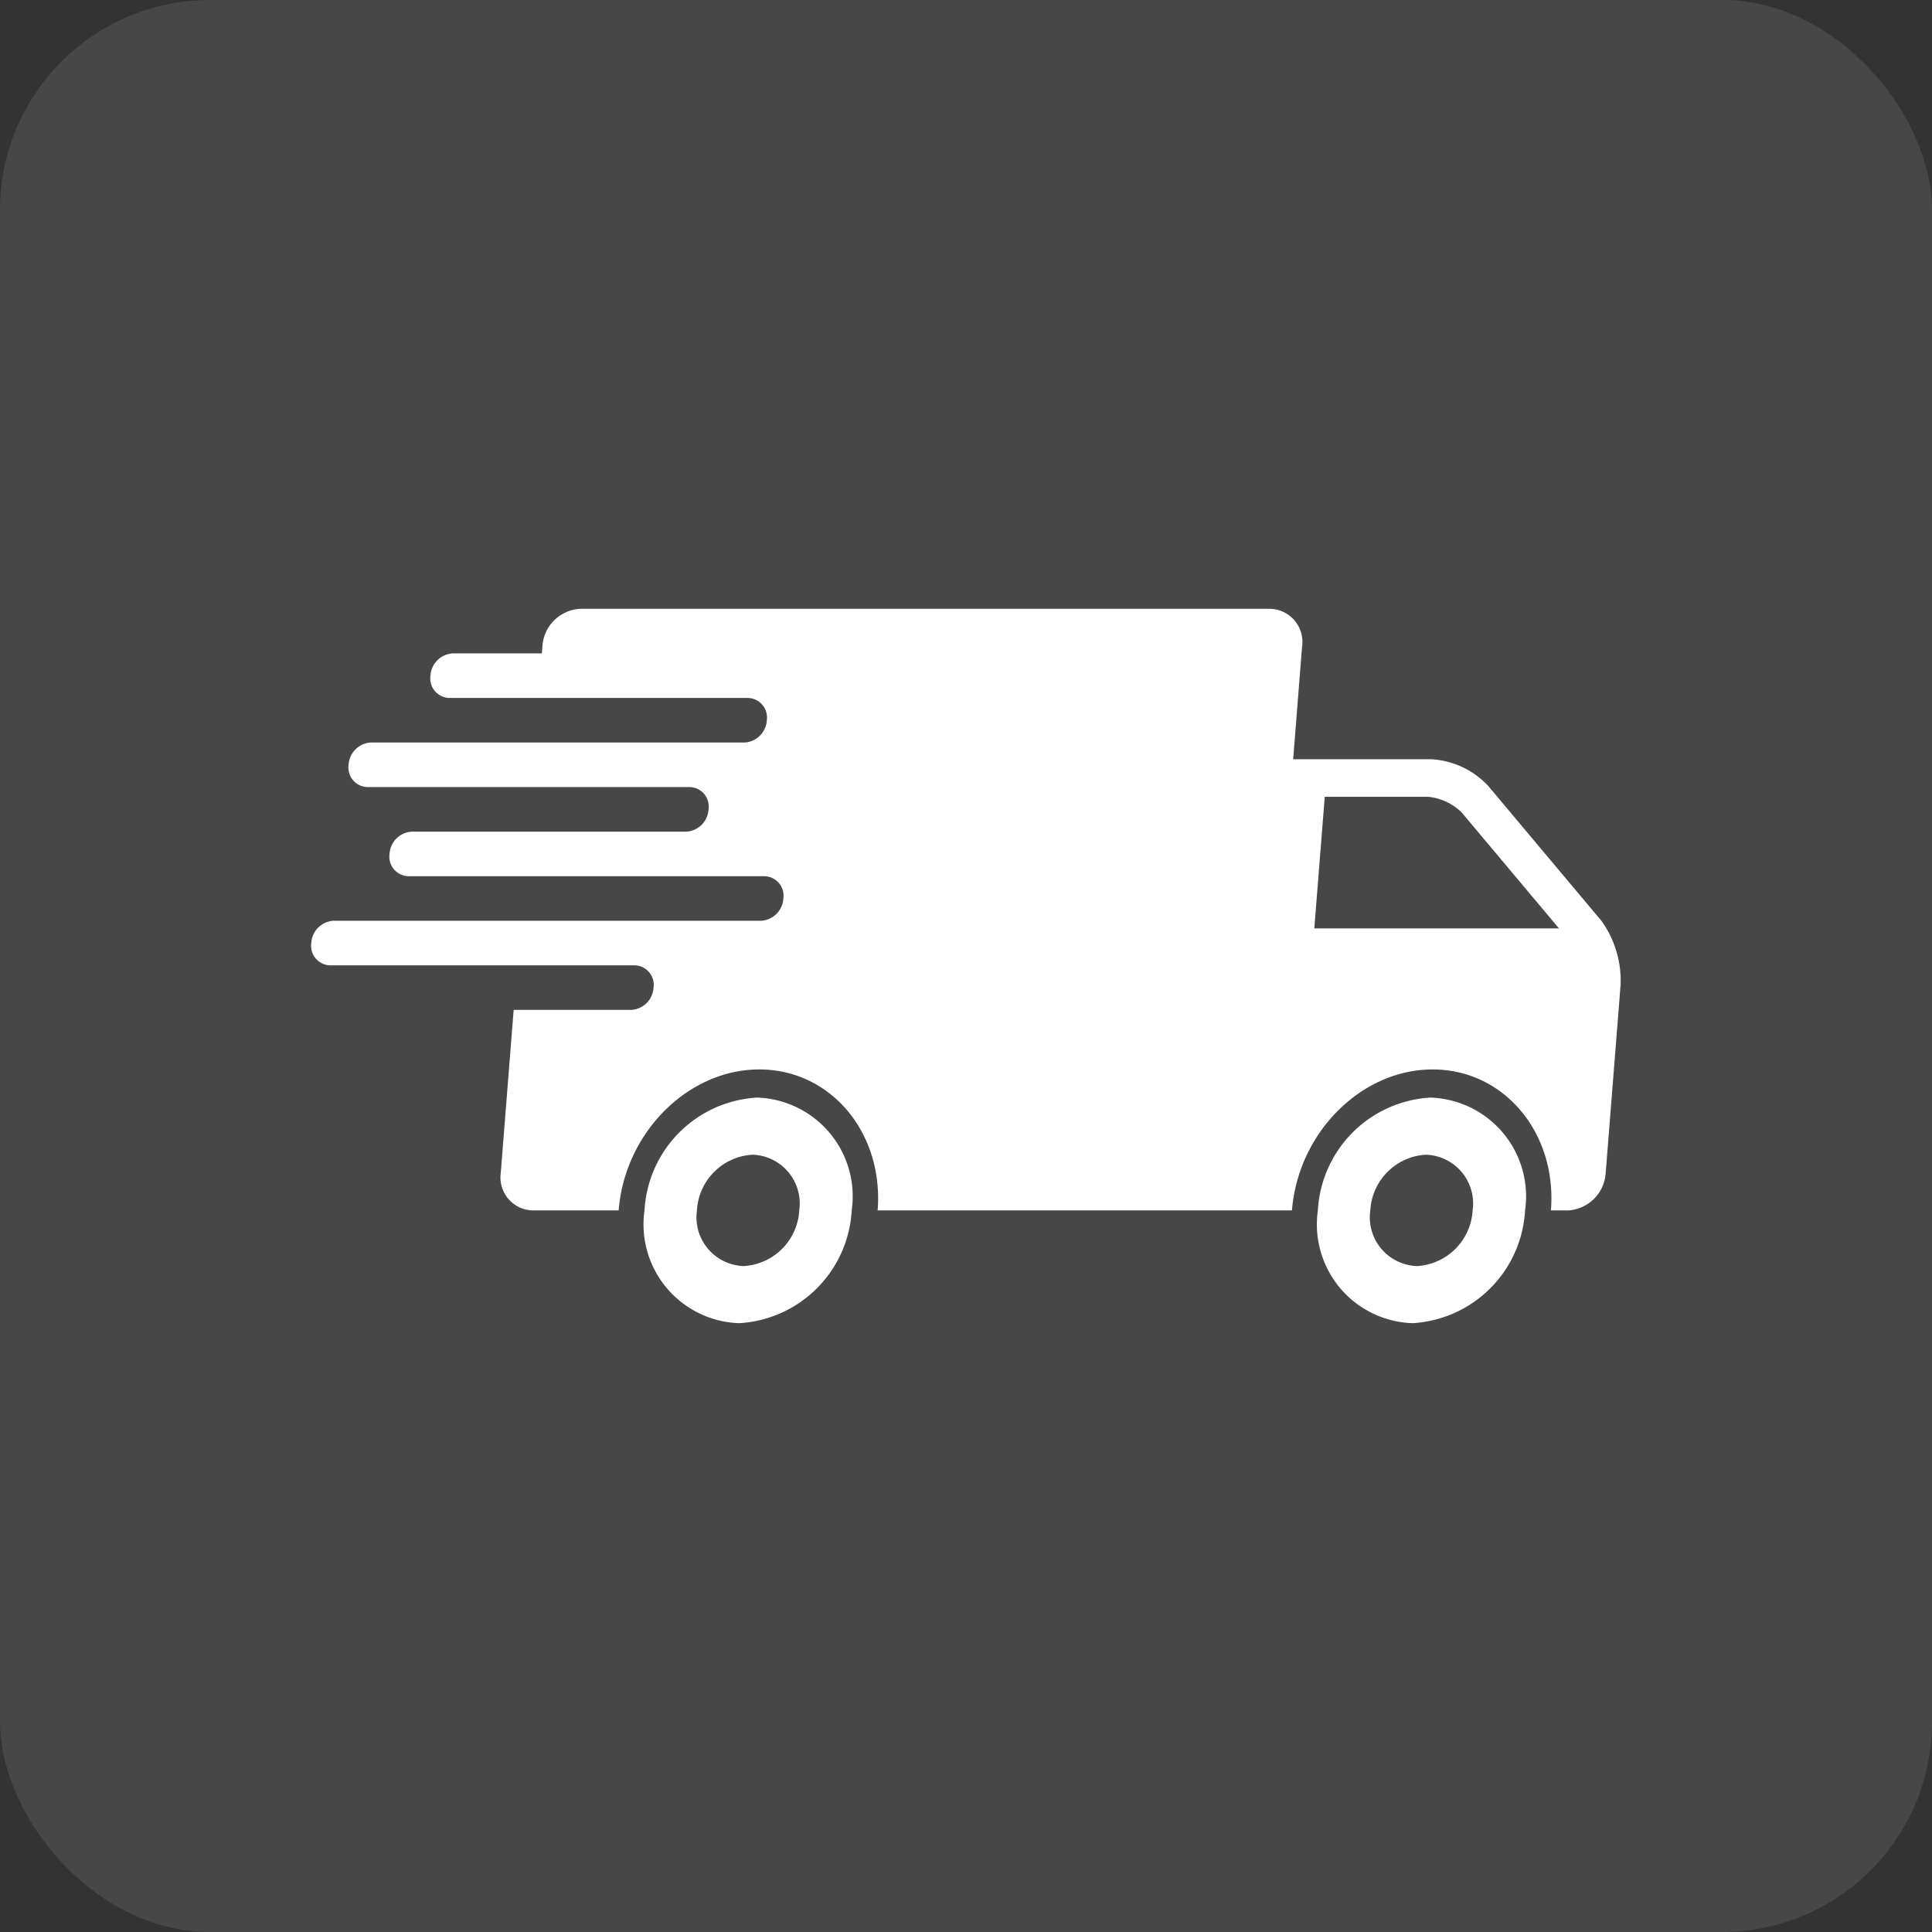 <svg xmlns="http://www.w3.org/2000/svg" width="32.456mm" height="32.456mm" viewBox="0 0 92 92"><rect x="0" y="0" width="92" height="92" fill="#333333" stroke="none"/><defs><style>.a,.b{fill:#fff;}.a{fill-opacity:0.1;}</style></defs><rect class="a" y="0" width="92" height="92" rx="10"/><path class="b" d="M36.049,52.266a5.693,5.693,0,0,0-5.358,5.371,4.706,4.706,0,0,0,4.508,5.371,5.693,5.693,0,0,0,5.358-5.37A4.705,4.705,0,0,0,36.049,52.266Zm-.635,8.023a2.323,2.323,0,0,1-2.226-2.651,2.81,2.81,0,0,1,2.646-2.652A2.323,2.323,0,0,1,38.06,57.638,2.812,2.812,0,0,1,35.414,60.289Z"/><path class="b" d="M76.25,43.838,70.863,37.42a4.025,4.025,0,0,0-2.707-1.266H61.579l.425-5.371A1.574,1.574,0,0,0,60.502,28.992H27.615a1.903,1.903,0,0,0-1.786,1.79l-.026.332h-4.246a1.124,1.124,0,0,0-1.058,1.061.929.929,0,0,0,.89,1.061H35.624a.93.93,0,0,1,.891,1.061,1.125,1.125,0,0,1-1.058,1.061H17.658a1.124,1.124,0,0,0-1.058,1.061.929.929,0,0,0,.89,1.061h15.361a.929.929,0,0,1,.89,1.061,1.125,1.125,0,0,1-1.058,1.061H19.608a1.124,1.124,0,0,0-1.058,1.061.929.929,0,0,0,.89,1.061h16.973a.93.93,0,0,1,.89,1.061,1.125,1.125,0,0,1-1.058,1.061H15.881a1.125,1.125,0,0,0-1.058,1.061.929.929,0,0,0,.89,1.061H30.23a.93.93,0,0,1,.891,1.061,1.125,1.125,0,0,1-1.058,1.061H24.46l-.614,7.758a1.573,1.573,0,0,0,1.503,1.791h4.111c.292-3.701,3.297-6.713,6.697-6.713s5.928,3.012,5.635,6.713H61.522c.294-3.702,3.299-6.713,6.698-6.713,3.399,0,5.927,3.012,5.634,6.713h.822a1.904,1.904,0,0,0,1.786-1.791l.709-8.95A4.871,4.871,0,0,0,76.25,43.838Zm-13.664.371.497-6.265h4.933a2.648,2.648,0,0,1,1.585.742l4.637,5.524H62.586Z"/><path class="b" d="M68.114,52.266a5.693,5.693,0,0,0-5.358,5.371,4.705,4.705,0,0,0,4.508,5.371,5.693,5.693,0,0,0,5.358-5.37A4.705,4.705,0,0,0,68.114,52.266ZM67.478,60.289a2.322,2.322,0,0,1-2.225-2.651A2.811,2.811,0,0,1,67.899,54.986a2.323,2.323,0,0,1,2.226,2.652A2.814,2.814,0,0,1,67.478,60.289Z"/></svg>